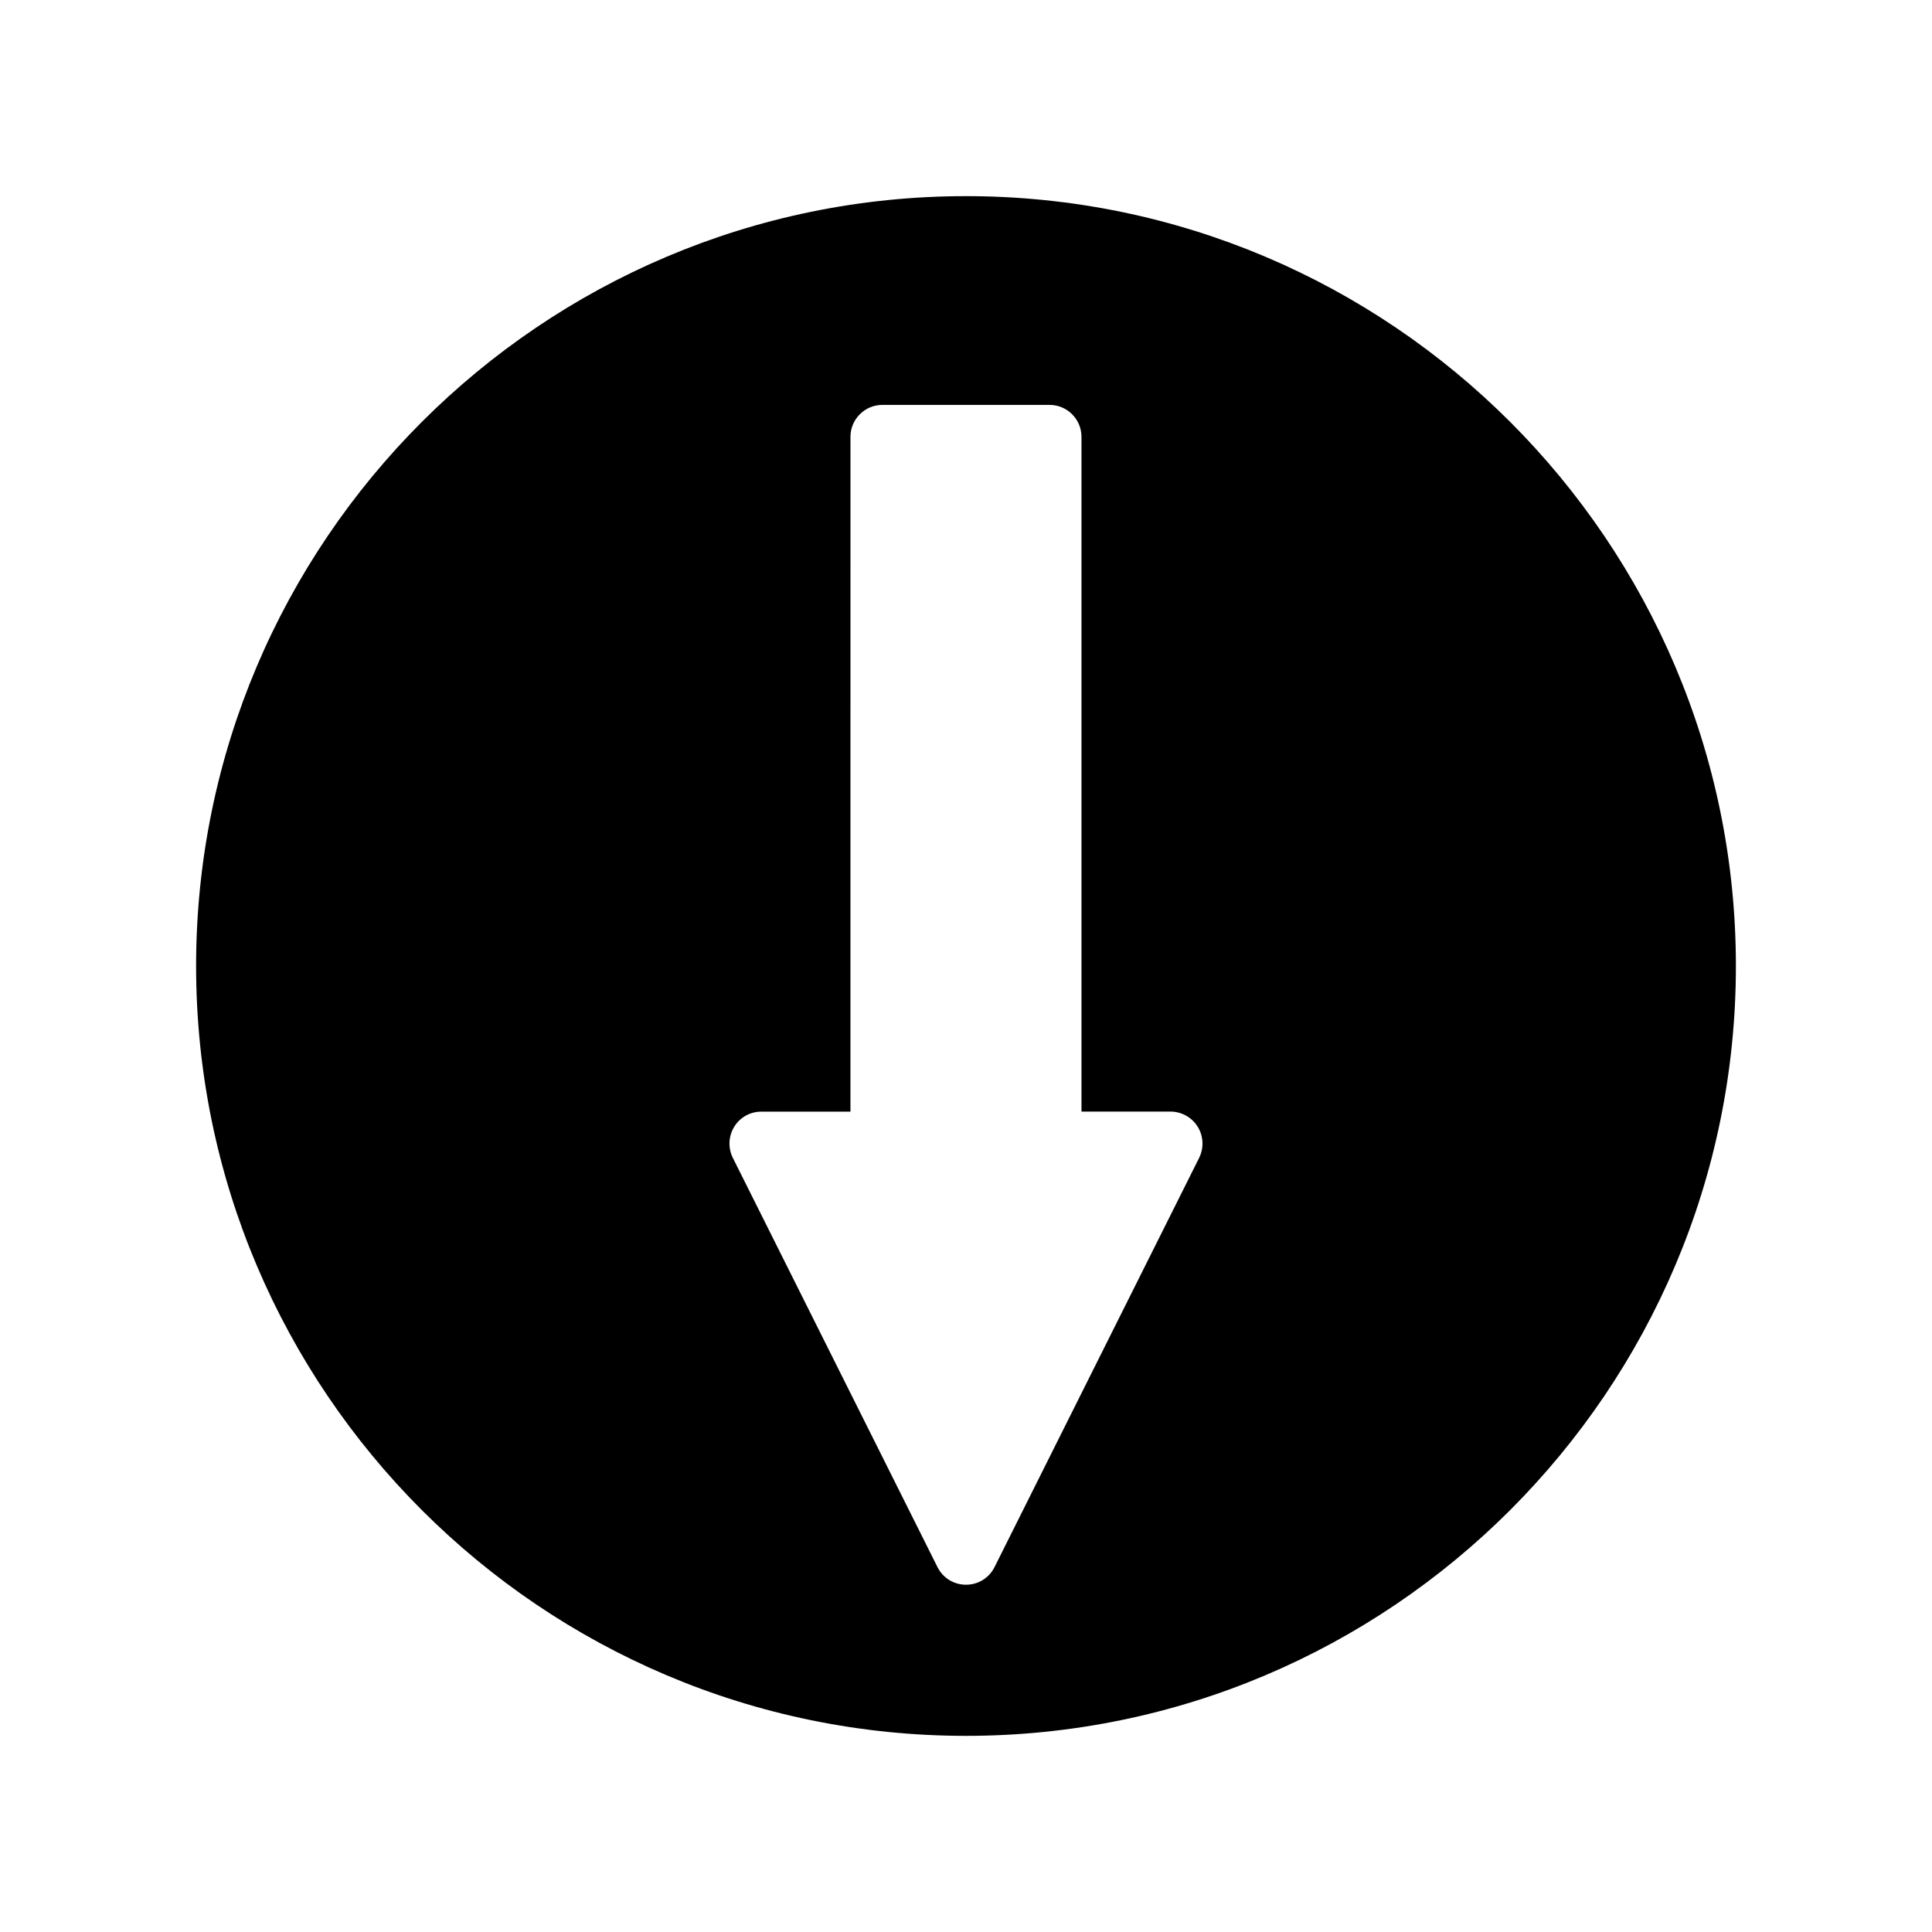 <?xml version="1.0" encoding="UTF-8"?>
<!-- The Best Svg Icon site in the world: iconSvg.co, Visit us! https://iconsvg.co -->
<svg fill="#000000" width="800px" height="800px" version="1.1" viewBox="144 144 512 512" xmlns="http://www.w3.org/2000/svg">
 <path d="m400 195.98c-112.5 0-204.03 91.52-204.03 204.02 0 112.5 91.527 204.02 204.03 204.02 112.5-0.004 204.03-91.523 204.03-204.02 0-112.5-91.527-204.02-204.03-204.02zm61.789 254.86-54.223 108.45c-1.438 2.887-4.34 4.68-7.566 4.68s-6.129-1.793-7.566-4.688l-54.227-108.44c-1.301-2.613-1.164-5.766 0.371-8.238 1.547-2.516 4.242-4.008 7.195-4.008h23.605l0.004-178.83c0-4.672 3.801-8.465 8.465-8.465h44.293c4.672 0 8.465 3.801 8.465 8.465v178.82h23.605c2.918 0 5.672 1.531 7.199 4.019 1.539 2.469 1.68 5.625 0.379 8.23z"/>
</svg>